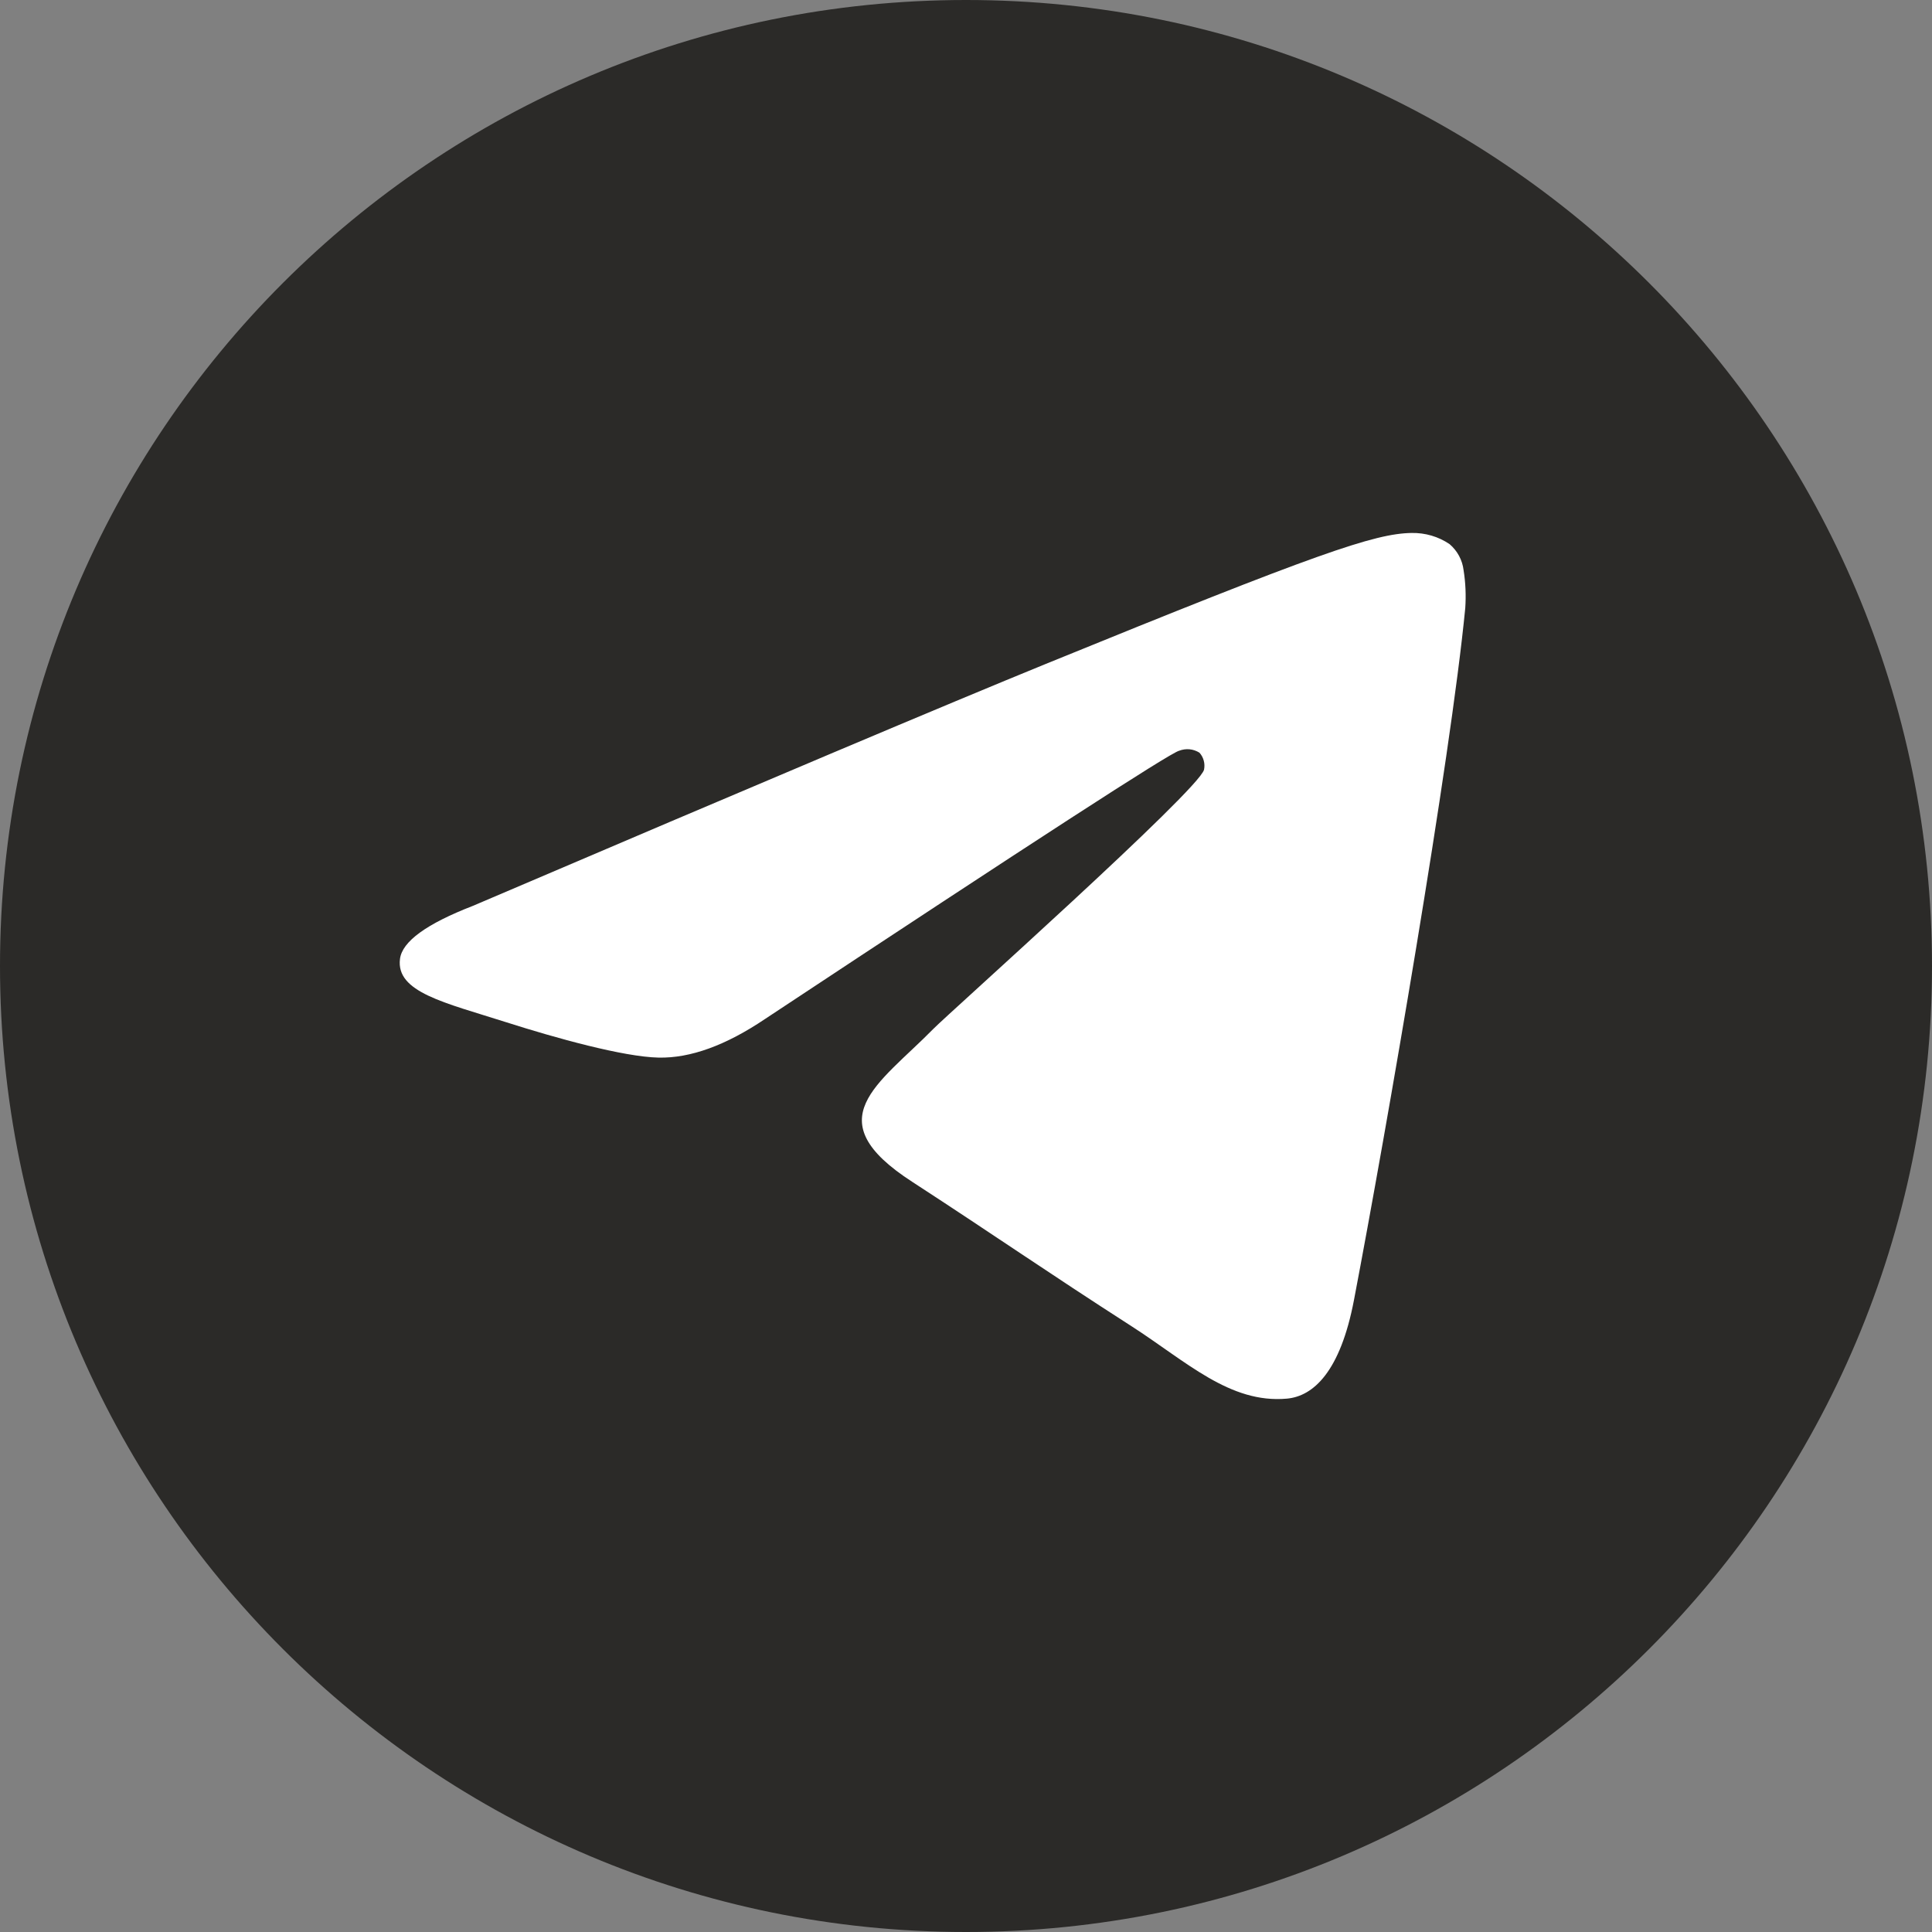 <?xml version="1.0" encoding="UTF-8"?> <svg xmlns="http://www.w3.org/2000/svg" width="29" height="29" viewBox="0 0 29 29" fill="none"><rect x="0" y="0" width="29" height="29" fill="#808080" stroke="none"/> <g clip-path="url(#clip0_1007_99)"> <path d="M14.5 29C22.508 29 29 22.508 29 14.5C29 6.492 22.508 0 14.5 0C6.492 0 0 6.492 0 14.5C0 22.508 6.492 29 14.5 29Z" fill="#2B2A28"></path> <path fill-rule="evenodd" clip-rule="evenodd" d="M7.099 13.597C11.394 11.762 14.258 10.553 15.692 9.968C19.784 8.299 20.634 8.009 21.188 8C21.392 7.996 21.592 8.054 21.759 8.168C21.876 8.268 21.951 8.407 21.969 8.559C21.999 8.747 22.007 8.938 21.994 9.128C21.772 11.412 20.812 16.955 20.324 19.512C20.118 20.594 19.712 20.958 19.317 20.994C18.461 21.071 17.811 20.439 16.983 19.906C15.687 19.073 14.953 18.559 13.695 17.741C12.24 16.802 13.183 16.285 14.013 15.441C14.23 15.219 17.999 11.858 18.073 11.553C18.082 11.508 18.081 11.462 18.069 11.418C18.057 11.373 18.035 11.332 18.004 11.298C17.959 11.27 17.908 11.252 17.855 11.247C17.802 11.242 17.749 11.25 17.699 11.269C17.569 11.298 15.498 12.64 11.484 15.295C10.895 15.692 10.363 15.885 9.886 15.875C9.359 15.864 8.347 15.583 7.595 15.343C6.673 15.049 5.94 14.894 6.004 14.394C6.036 14.133 6.402 13.867 7.099 13.597Z" fill="white"></path> </g> <defs> <clipPath id="clip0_1007_99"> <rect width="29" height="29" fill="white"></rect> </clipPath> </defs> </svg> 